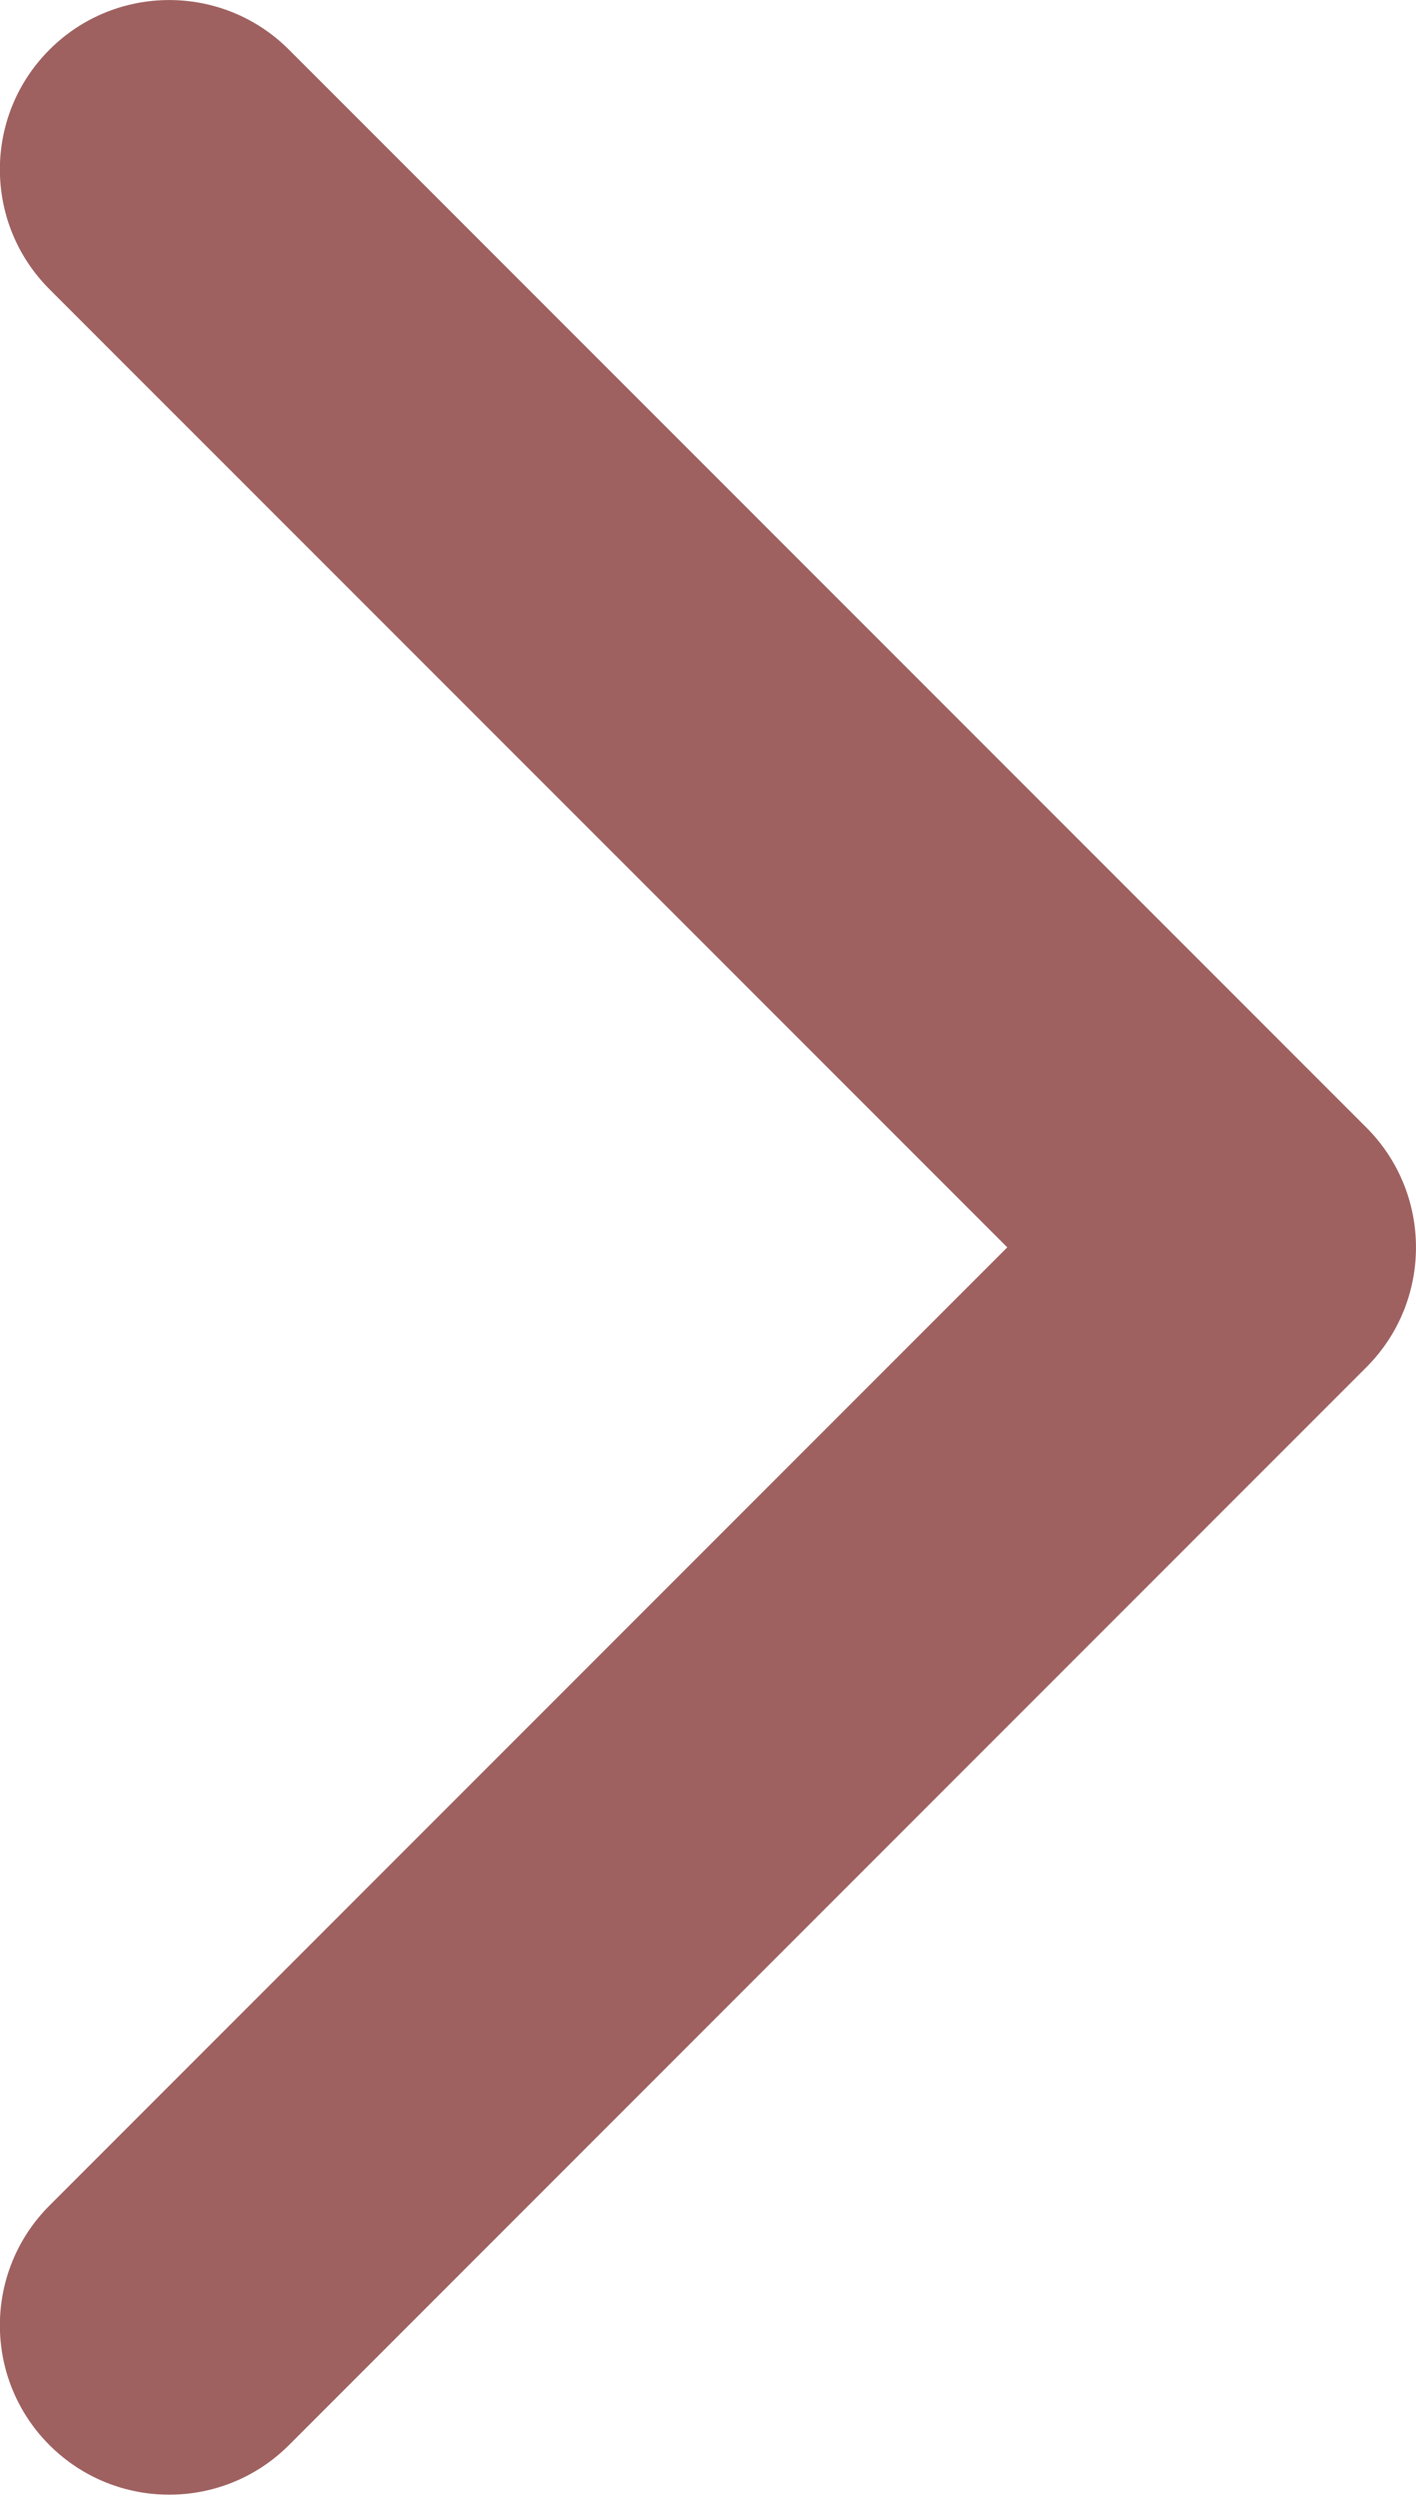 <?xml version="1.0" encoding="UTF-8"?> <svg xmlns="http://www.w3.org/2000/svg" width="17" height="30" viewBox="0 0 17 30" fill="none"> <path d="M16.405 16.407C17.198 15.613 17.198 14.326 16.405 13.532L3.469 0.596C2.675 -0.198 1.388 -0.198 0.594 0.596C-0.2 1.39 -0.2 2.677 0.594 3.471L12.093 14.969L0.594 26.468C-0.2 27.262 -0.2 28.549 0.594 29.343C1.388 30.136 2.675 30.136 3.469 29.343L16.405 16.407ZM12.935 17.002H14.967V12.937H12.935V17.002Z" fill="#9E6160"></path> </svg> 